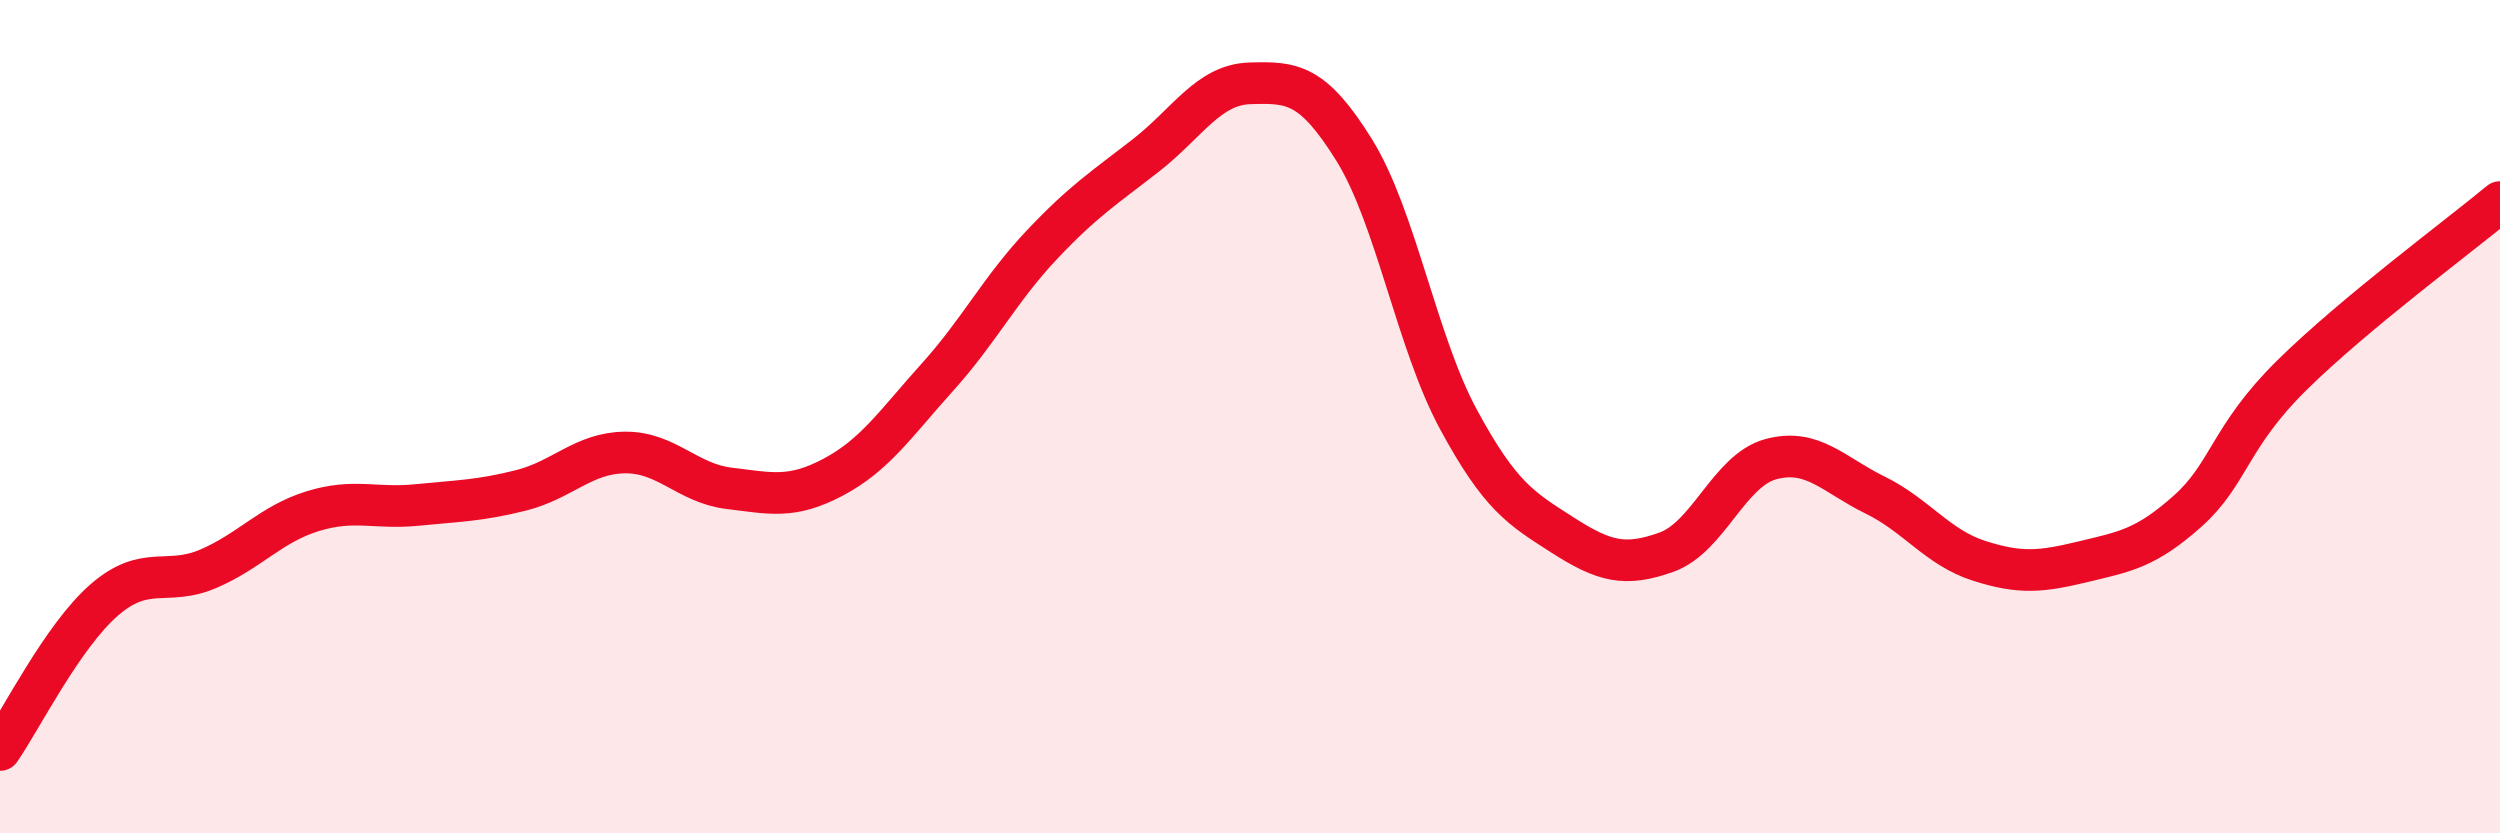 
    <svg width="60" height="20" viewBox="0 0 60 20" xmlns="http://www.w3.org/2000/svg">
      <path
        d="M 0,18 C 0.5,17.28 1.5,15.27 2.5,14.4 C 3.5,13.53 4,14.08 5,13.65 C 6,13.22 6.5,12.58 7.5,12.27 C 8.5,11.96 9,12.22 10,12.12 C 11,12.02 11.5,12.02 12.5,11.77 C 13.5,11.52 14,10.87 15,10.86 C 16,10.85 16.5,11.6 17.5,11.72 C 18.5,11.84 19,11.98 20,11.45 C 21,10.92 21.5,10.16 22.5,9.05 C 23.5,7.94 24,6.94 25,5.88 C 26,4.82 26.5,4.51 27.5,3.73 C 28.5,2.95 29,2.03 30,2 C 31,1.97 31.5,1.99 32.5,3.6 C 33.5,5.21 34,8.21 35,10.06 C 36,11.91 36.5,12.2 37.5,12.84 C 38.5,13.48 39,13.61 40,13.25 C 41,12.89 41.5,11.29 42.5,11.02 C 43.5,10.75 44,11.39 45,11.88 C 46,12.37 46.5,13.14 47.5,13.46 C 48.5,13.78 49,13.72 50,13.48 C 51,13.24 51.5,13.16 52.5,12.27 C 53.5,11.38 53.5,10.49 55,9.01 C 56.5,7.53 59,5.68 60,4.85L60 20L0 20Z"
        fill="#EB0A25"
        opacity="0.1"
        stroke-linecap="round"
        stroke-linejoin="round"
      />
      <path
        d="M 0,18 C 0.5,17.28 1.5,15.27 2.5,14.4 C 3.5,13.53 4,14.08 5,13.65 C 6,13.22 6.5,12.58 7.5,12.27 C 8.5,11.96 9,12.22 10,12.12 C 11,12.02 11.5,12.02 12.5,11.77 C 13.5,11.52 14,10.87 15,10.86 C 16,10.85 16.5,11.6 17.5,11.72 C 18.5,11.84 19,11.98 20,11.45 C 21,10.92 21.5,10.16 22.5,9.05 C 23.5,7.94 24,6.94 25,5.88 C 26,4.82 26.5,4.51 27.5,3.73 C 28.5,2.95 29,2.03 30,2 C 31,1.97 31.5,1.99 32.5,3.6 C 33.5,5.21 34,8.21 35,10.06 C 36,11.91 36.5,12.2 37.5,12.84 C 38.5,13.48 39,13.61 40,13.25 C 41,12.89 41.5,11.29 42.5,11.02 C 43.5,10.75 44,11.39 45,11.88 C 46,12.37 46.5,13.14 47.5,13.46 C 48.5,13.78 49,13.72 50,13.48 C 51,13.24 51.5,13.16 52.5,12.27 C 53.5,11.38 53.5,10.49 55,9.01 C 56.5,7.53 59,5.68 60,4.85"
        stroke="#EB0A25"
        stroke-width="1"
        fill="none"
        stroke-linecap="round"
        stroke-linejoin="round"
      />
    </svg>
  